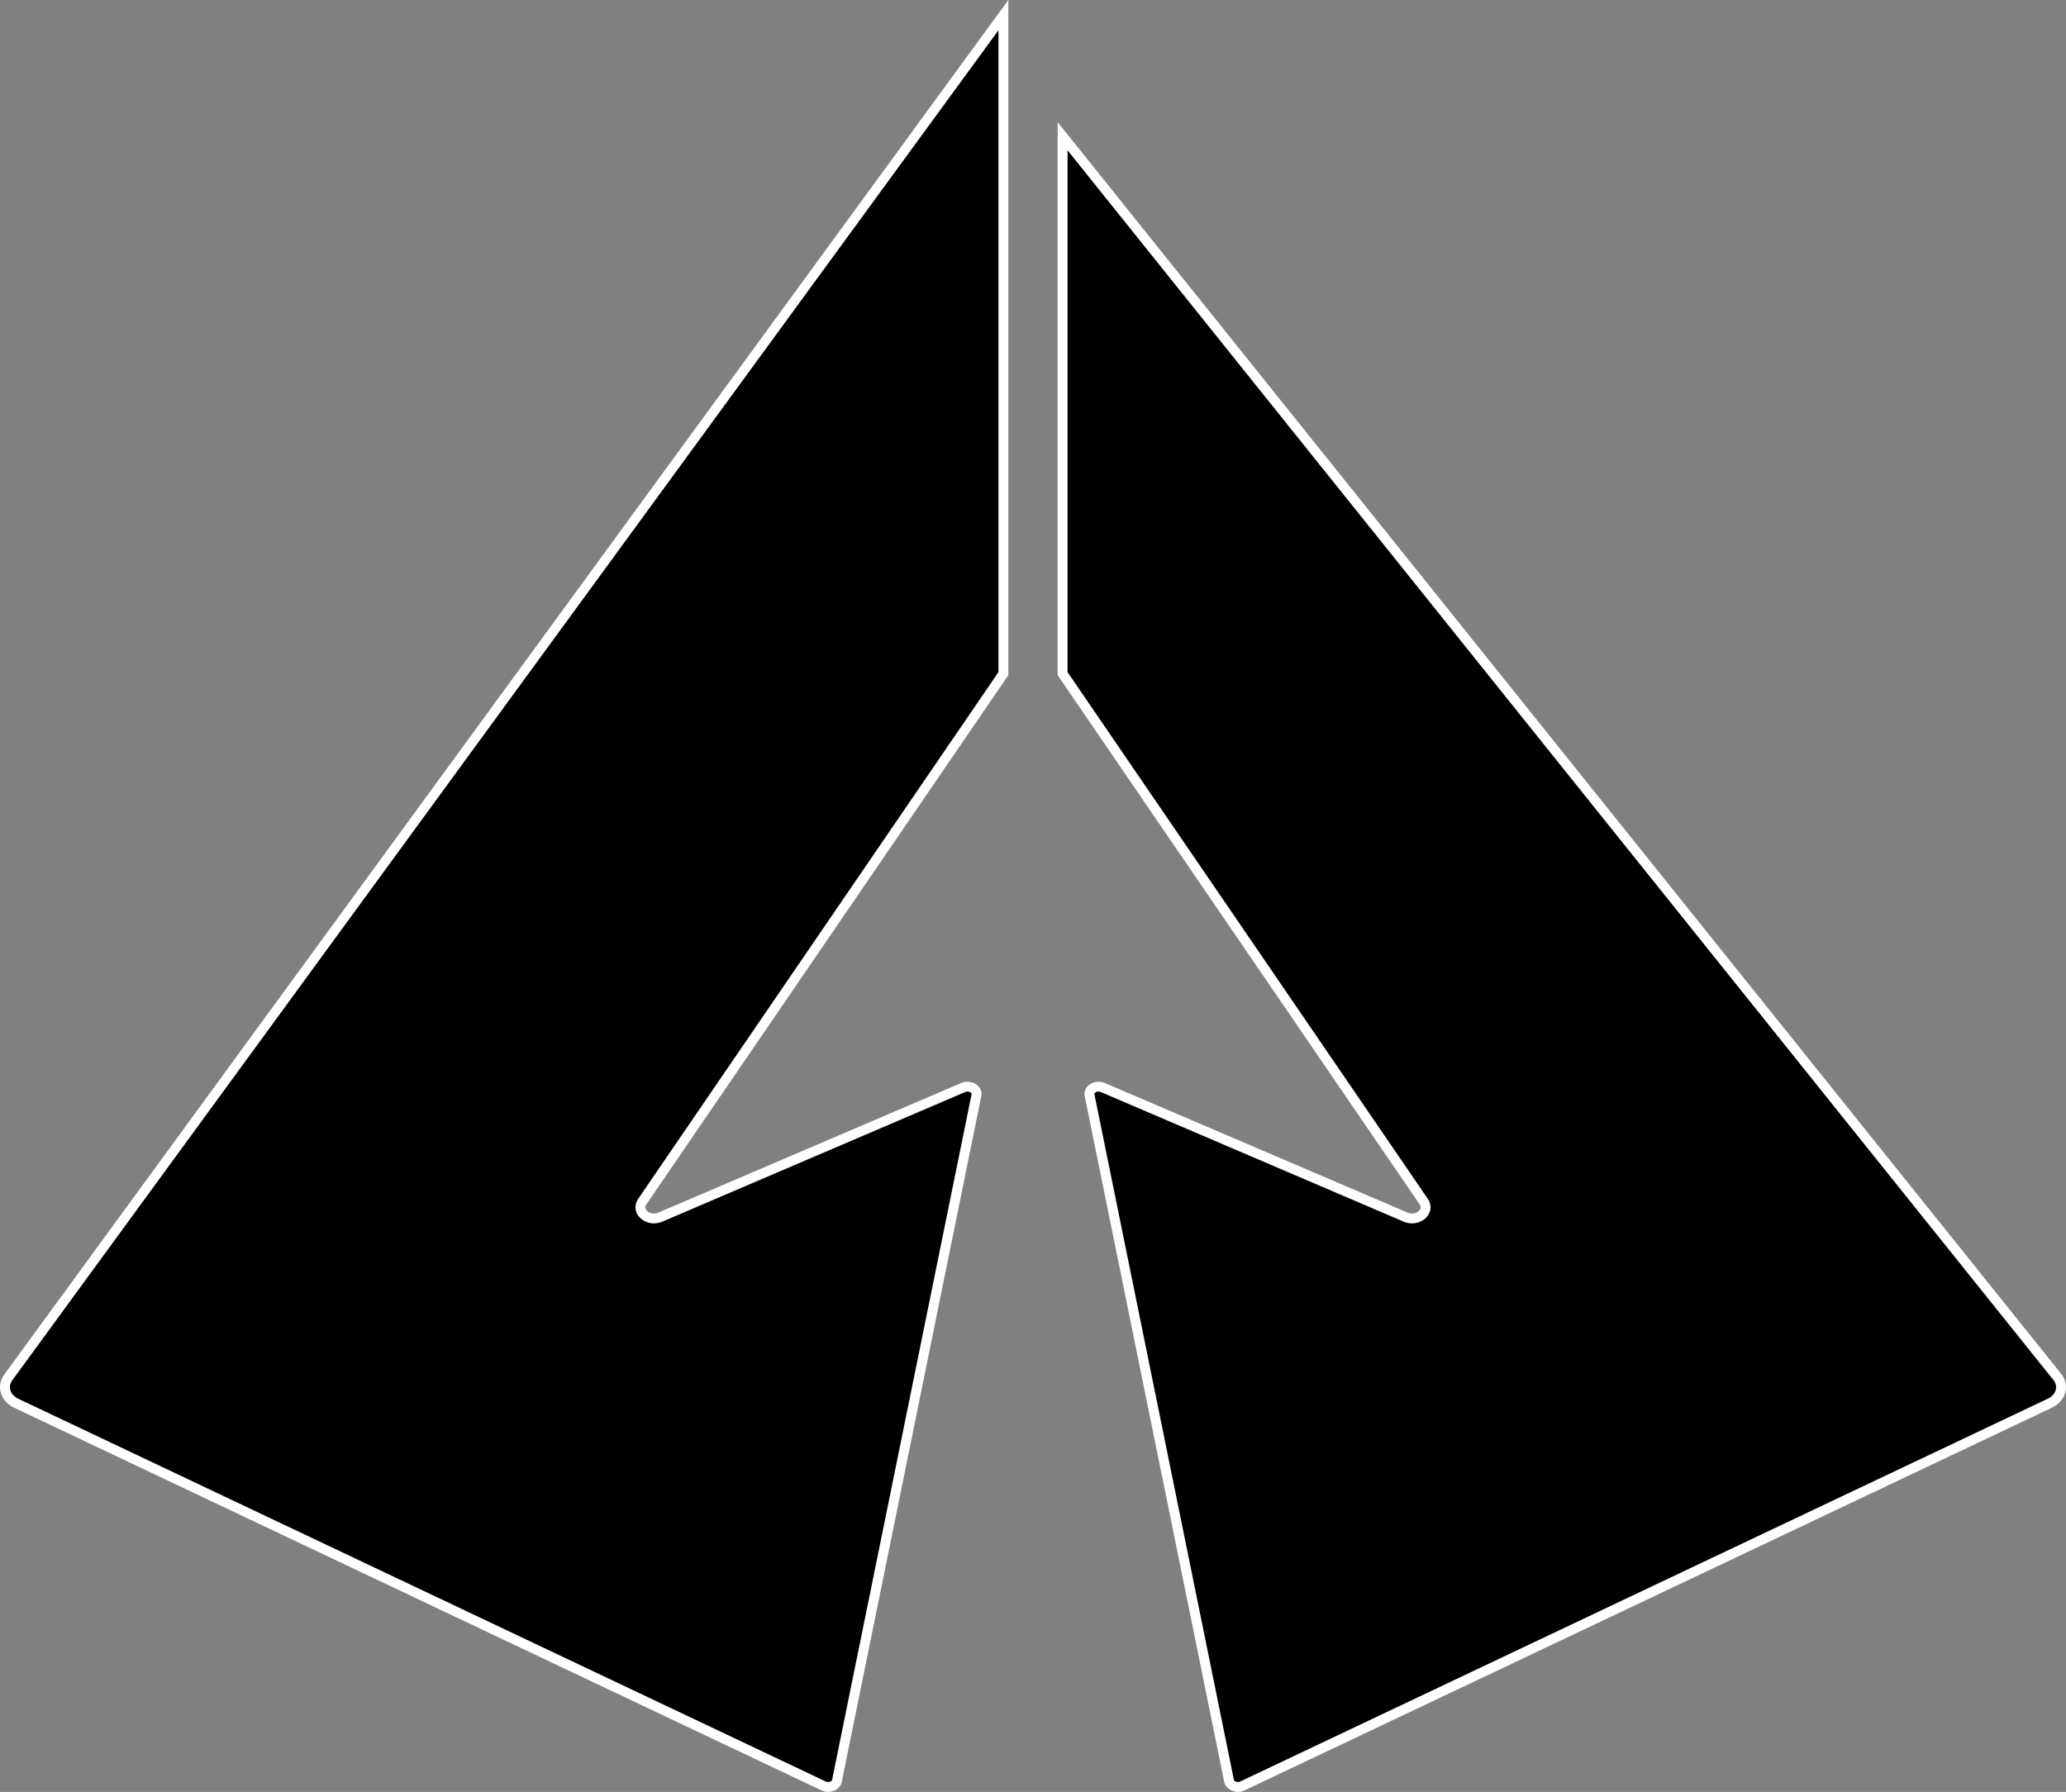<svg viewBox="0 0 209.11 181.42" xmlns="http://www.w3.org/2000/svg" data-name="Layer 2" id="Layer_2">
  <rect x="0" y="0" width="209.11" height="181.42" fill="#808080" stroke="none"/>
  <defs>
    <style>
      .cls-1 {
        stroke: #fff;
        stroke-miterlimit: 10;
      }
    </style>
  </defs>
  <g data-name="Layer 6" id="Layer_6">
    <path d="M107.55,13.79l100.75,125.7c.63.91.26,2.06-.84,2.58l-81.71,38.74c-.52.25-1.19.02-1.34-.46h0l-14.15-69.57c0-.58.77-.96,1.38-.67l30.58,13.09c1.22.58,2.59-.54,1.88-1.55l-36.55-53.45V13.79Z" class="cls-1"></path>
    <path d="M101.56,1.53L.81,139.49c-.63.91-.26,2.06.84,2.58l81.71,38.74c.52.25,1.19.02,1.34-.46h0l14.15-69.57c0-.58-.77-.96-1.38-.67l-30.58,13.09c-1.22.58-2.59-.54-1.88-1.55l36.55-53.45V1.53Z" class="cls-1"></path>
  </g>
</svg>